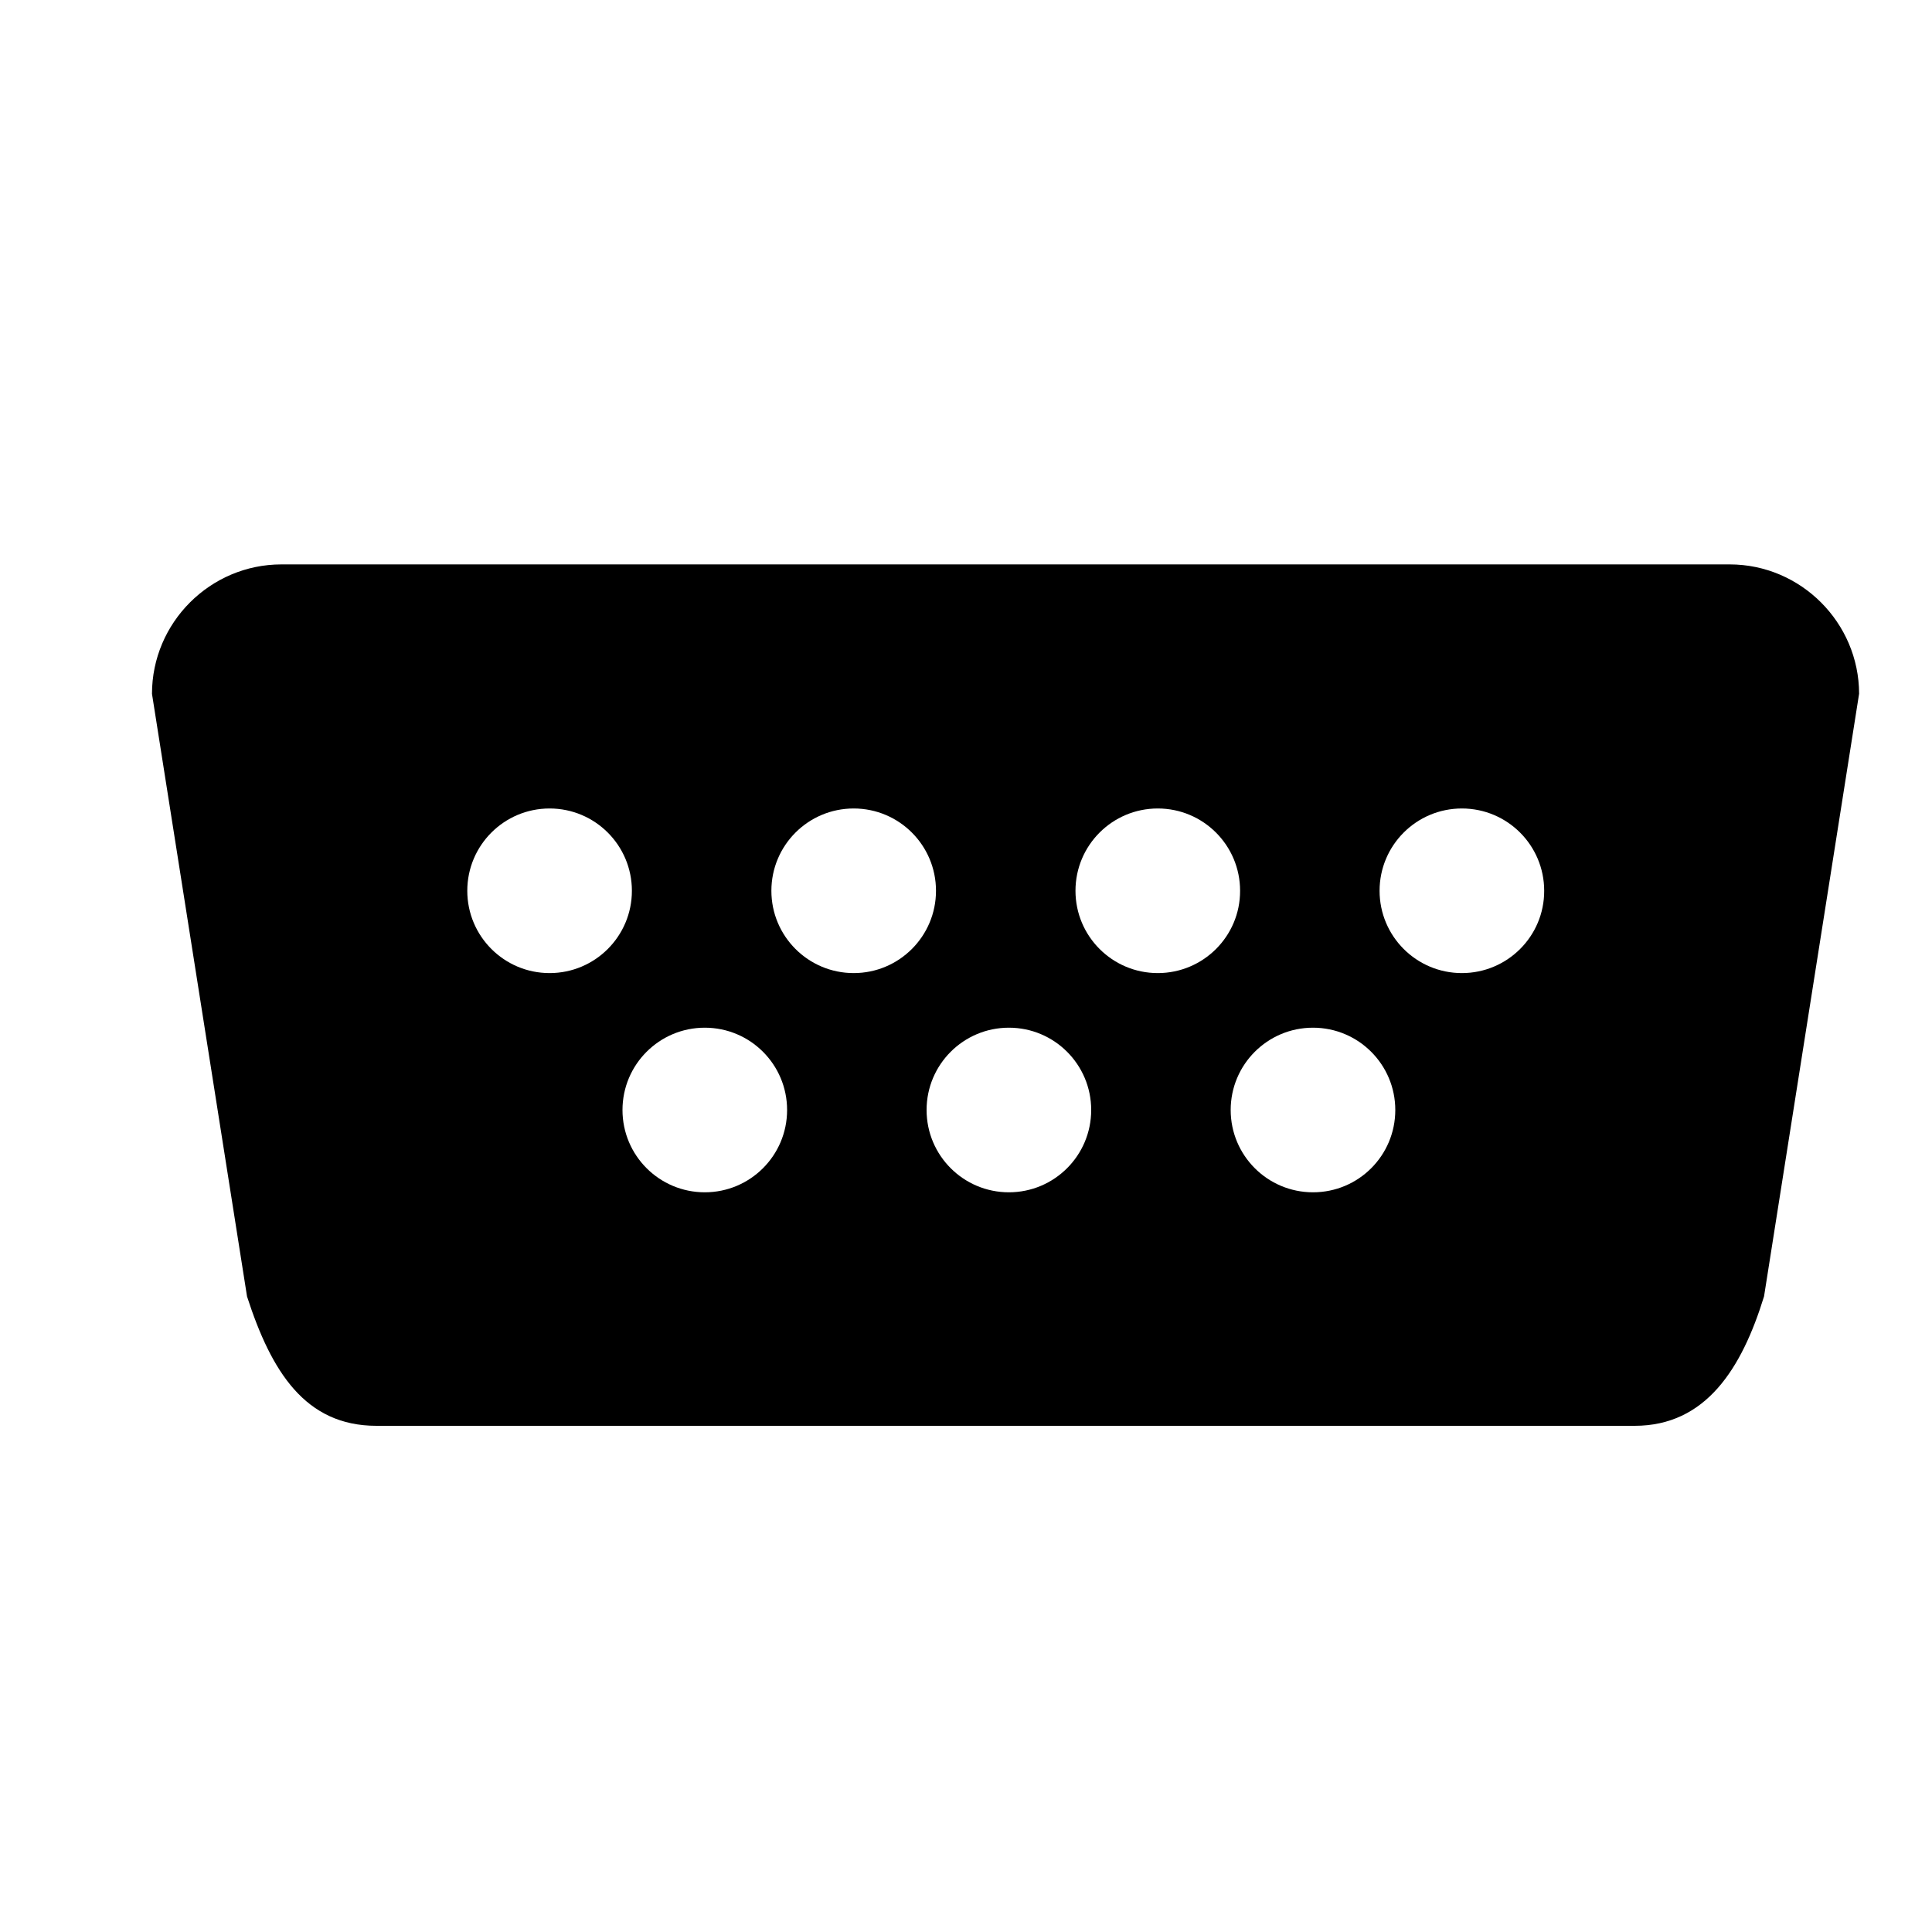  <svg version="1.1" id="Layer_1" xmlns="http://www.w3.org/2000/svg" xmlns:xlink="http://www.w3.org/1999/xlink" x="0px" y="0px" viewBox="0 0 1500 1500" style="enable-background:new 0 0 1500 1500;" xml:space="preserve"><style type="text/css">  .st0{fill:#;} </style><g class="st0"><path d="M1342.9,438.2H218.5c-55.3,0-100.5,45.2-100.5,100.5l73.8,467.9C210.7,1065,237,1107,292.3,1107h976.8  c55.3,0,83.2-44.4,100.5-100.5l73.8-467.9C1443.3,483.4,1398.1,438.2,1342.9,438.2z M426.7,755.5c-35.3,0-63.9-28.6-63.9-63.9  c0-35.3,28.6-63.9,63.9-63.9c35.3,0,63.9,28.6,63.9,63.9C490.6,726.9,462,755.5,426.7,755.5z M547.2,925.7  c-35.3,0-63.9-28.6-63.9-63.9s28.6-63.9,63.9-63.9c35.3,0,63.9,28.6,63.9,63.9S582.5,925.7,547.2,925.7z M662.8,755.5  c-35.3,0-63.9-28.6-63.9-63.9c0-35.3,28.6-63.9,63.9-63.9c35.3,0,63.9,28.6,63.9,63.9C726.7,726.9,698.1,755.5,662.8,755.5z   M783.3,925.7c-35.3,0-63.9-28.6-63.9-63.9s28.6-63.9,63.9-63.9c35.3,0,63.9,28.6,63.9,63.9S818.6,925.7,783.3,925.7z M898.9,755.5  c-35.3,0-63.9-28.6-63.9-63.9c0-35.3,28.6-63.9,63.9-63.9c35.3,0,63.9,28.6,63.9,63.9C962.9,726.9,934.2,755.5,898.9,755.5z   M1019.4,925.7c-35.3,0-63.9-28.6-63.9-63.9s28.6-63.9,63.9-63.9c35.3,0,63.9,28.6,63.9,63.9S1054.8,925.7,1019.4,925.7z   M1135,755.5c-35.3,0-63.9-28.6-63.9-63.9c0-35.3,28.6-63.9,63.9-63.9c35.3,0,63.9,28.6,63.9,63.9  C1199,726.9,1170.3,755.5,1135,755.5z" /></g></svg>